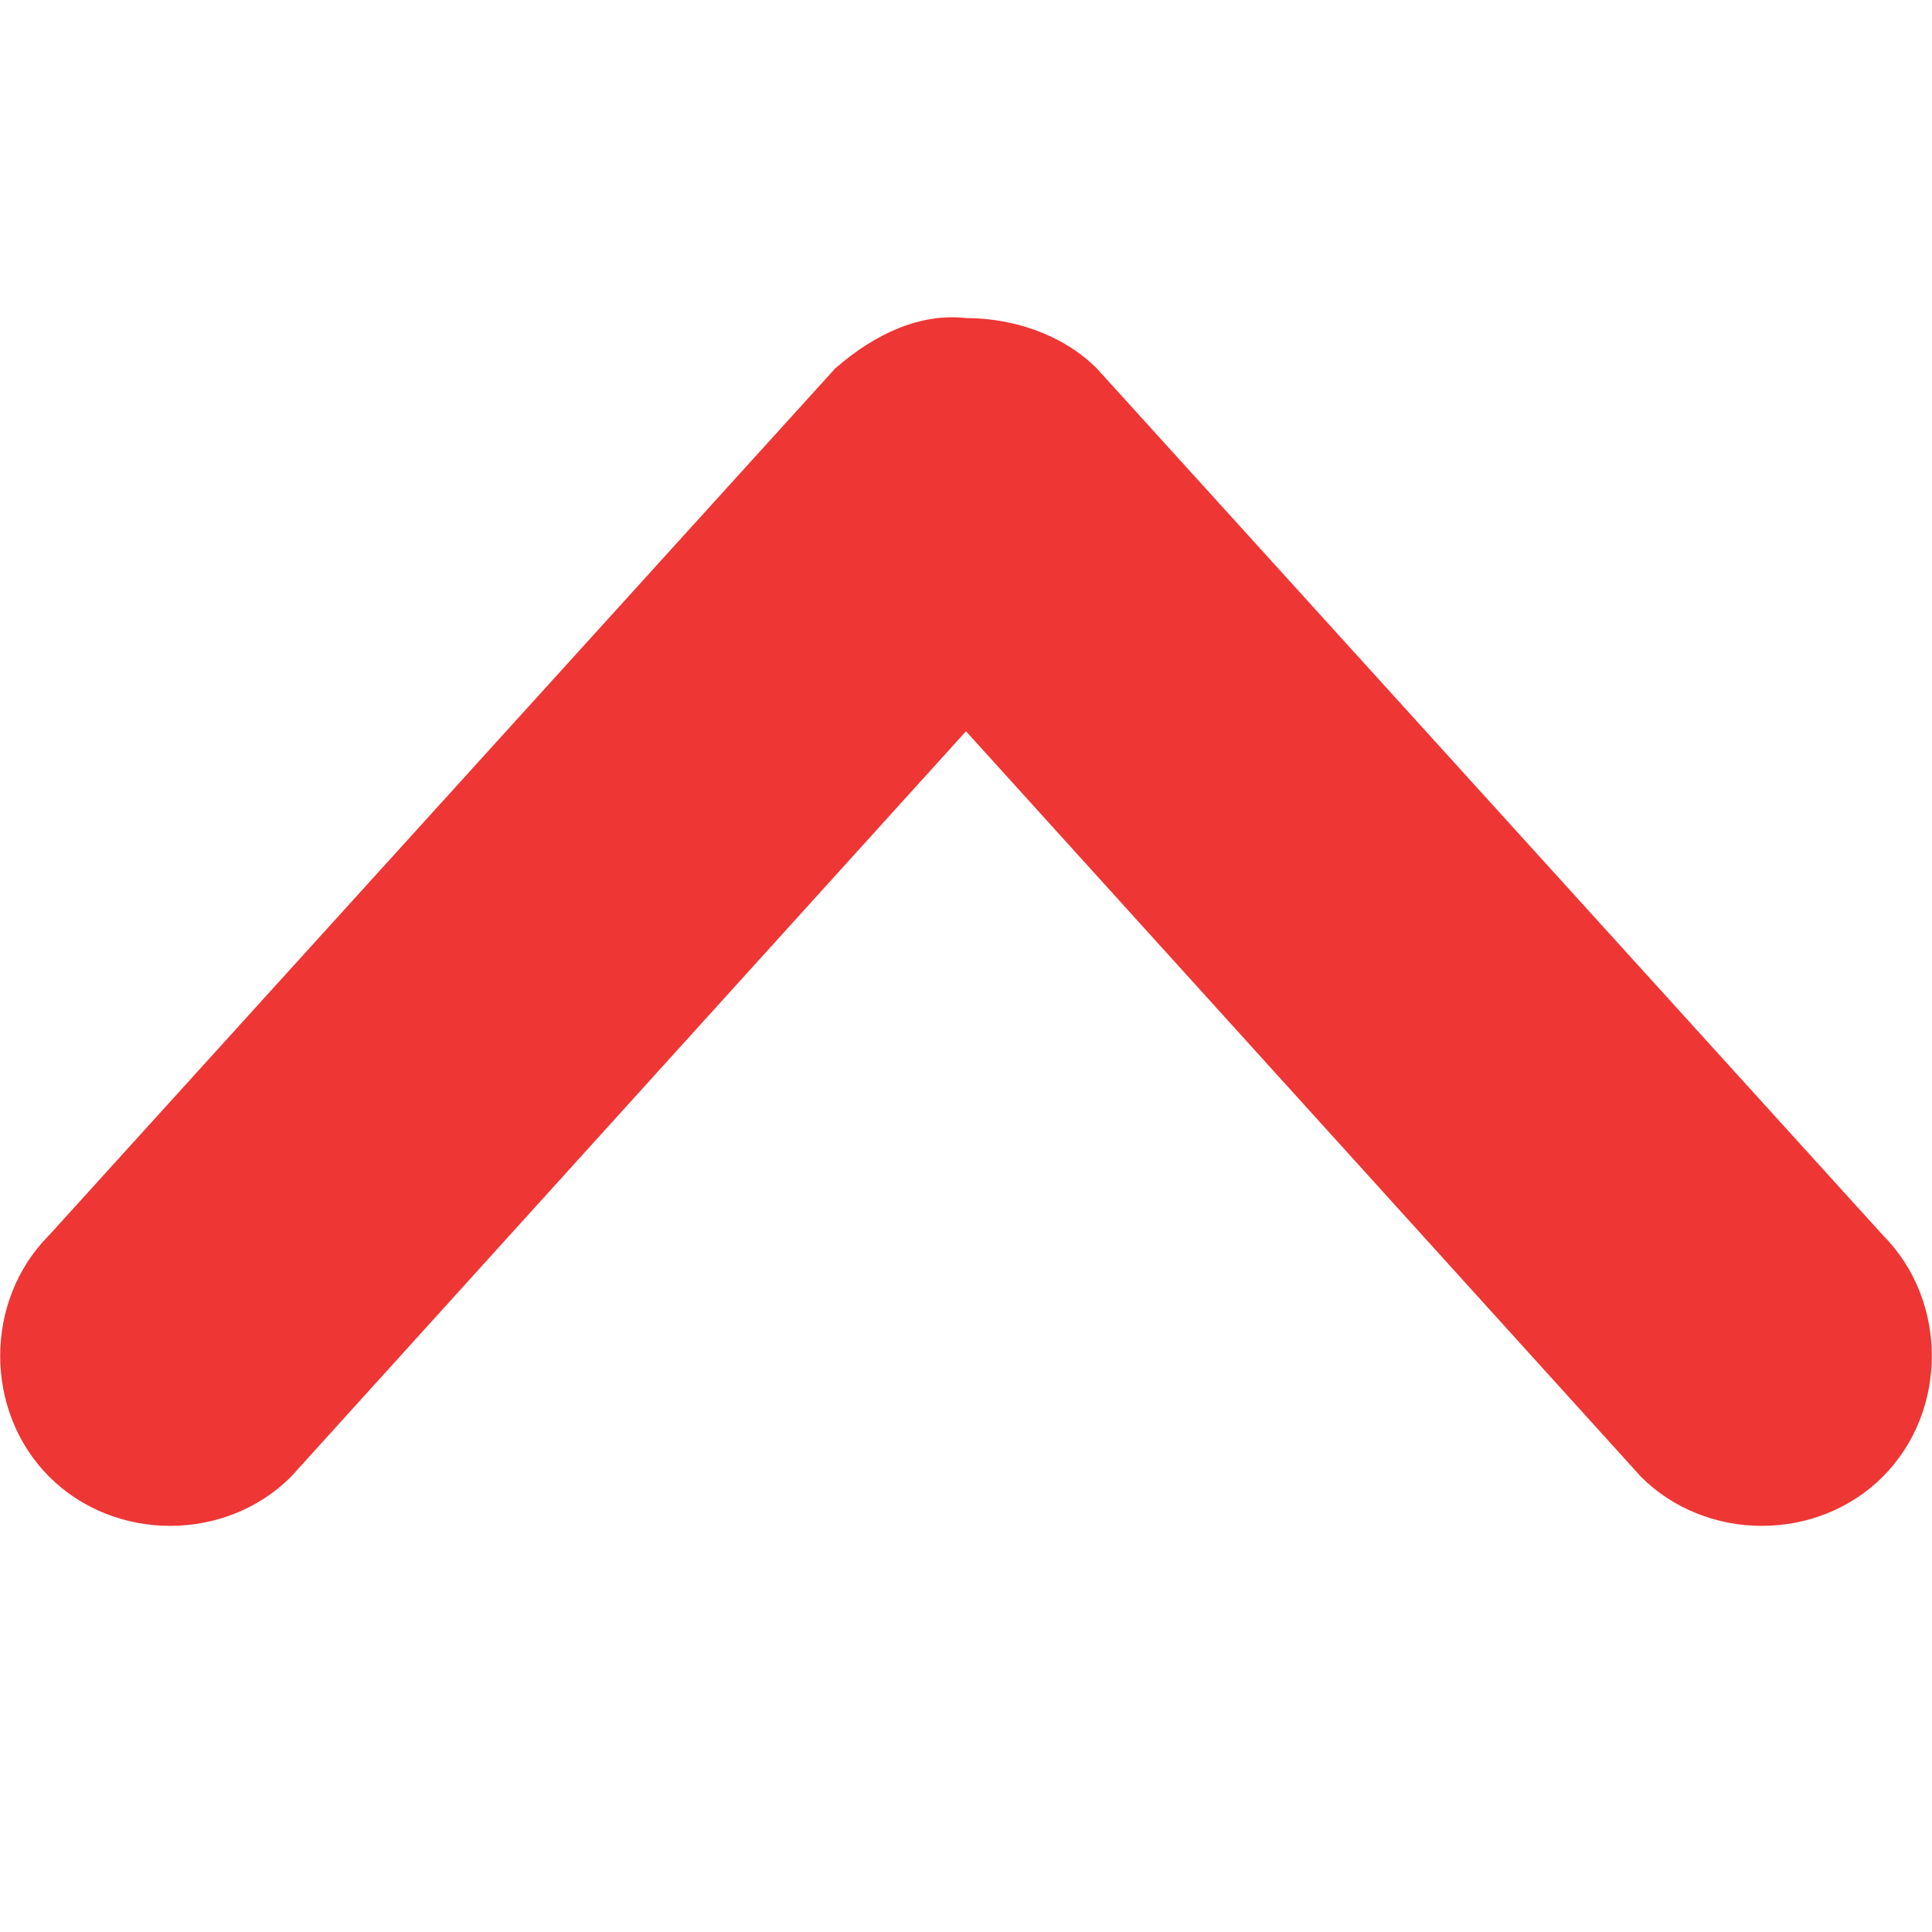 <?xml version="1.0" encoding="utf-8"?>
<!-- Generator: Adobe Illustrator 26.1.0, SVG Export Plug-In . SVG Version: 6.00 Build 0)  -->
<svg version="1.1" id="Réteg_1" xmlns="http://www.w3.org/2000/svg" xmlns:xlink="http://www.w3.org/1999/xlink" x="0px" y="0px"
	 viewBox="0 0 800 800" style="enable-background:new 0 0 800 800;" xml:space="preserve">
<style type="text/css">
	.st0{fill-rule:evenodd;clip-rule:evenodd;fill:#EE3634;}
</style>
<g id="Page-1">
	<g id="Icon-Set-Filled" transform="translate(-474, -1196)">
		<path id="chevron-right" class="st0" d="M819.8,1348.6l-325.4,358.8c-27.1,27.1-27.1,73,0,100.1c27.1,27.1,73,27.1,100.1,0
			L874,1498.8l279.5,308.7c27.1,27.1,73,27.1,100.1,0c27.1-27.1,27.1-73,0-100.1l-325.4-358.8c-14.6-14.6-35.5-20.9-54.2-20.9
			C855.2,1325.6,836.5,1334,819.8,1348.6"/>
	</g>
</g>
</svg>
